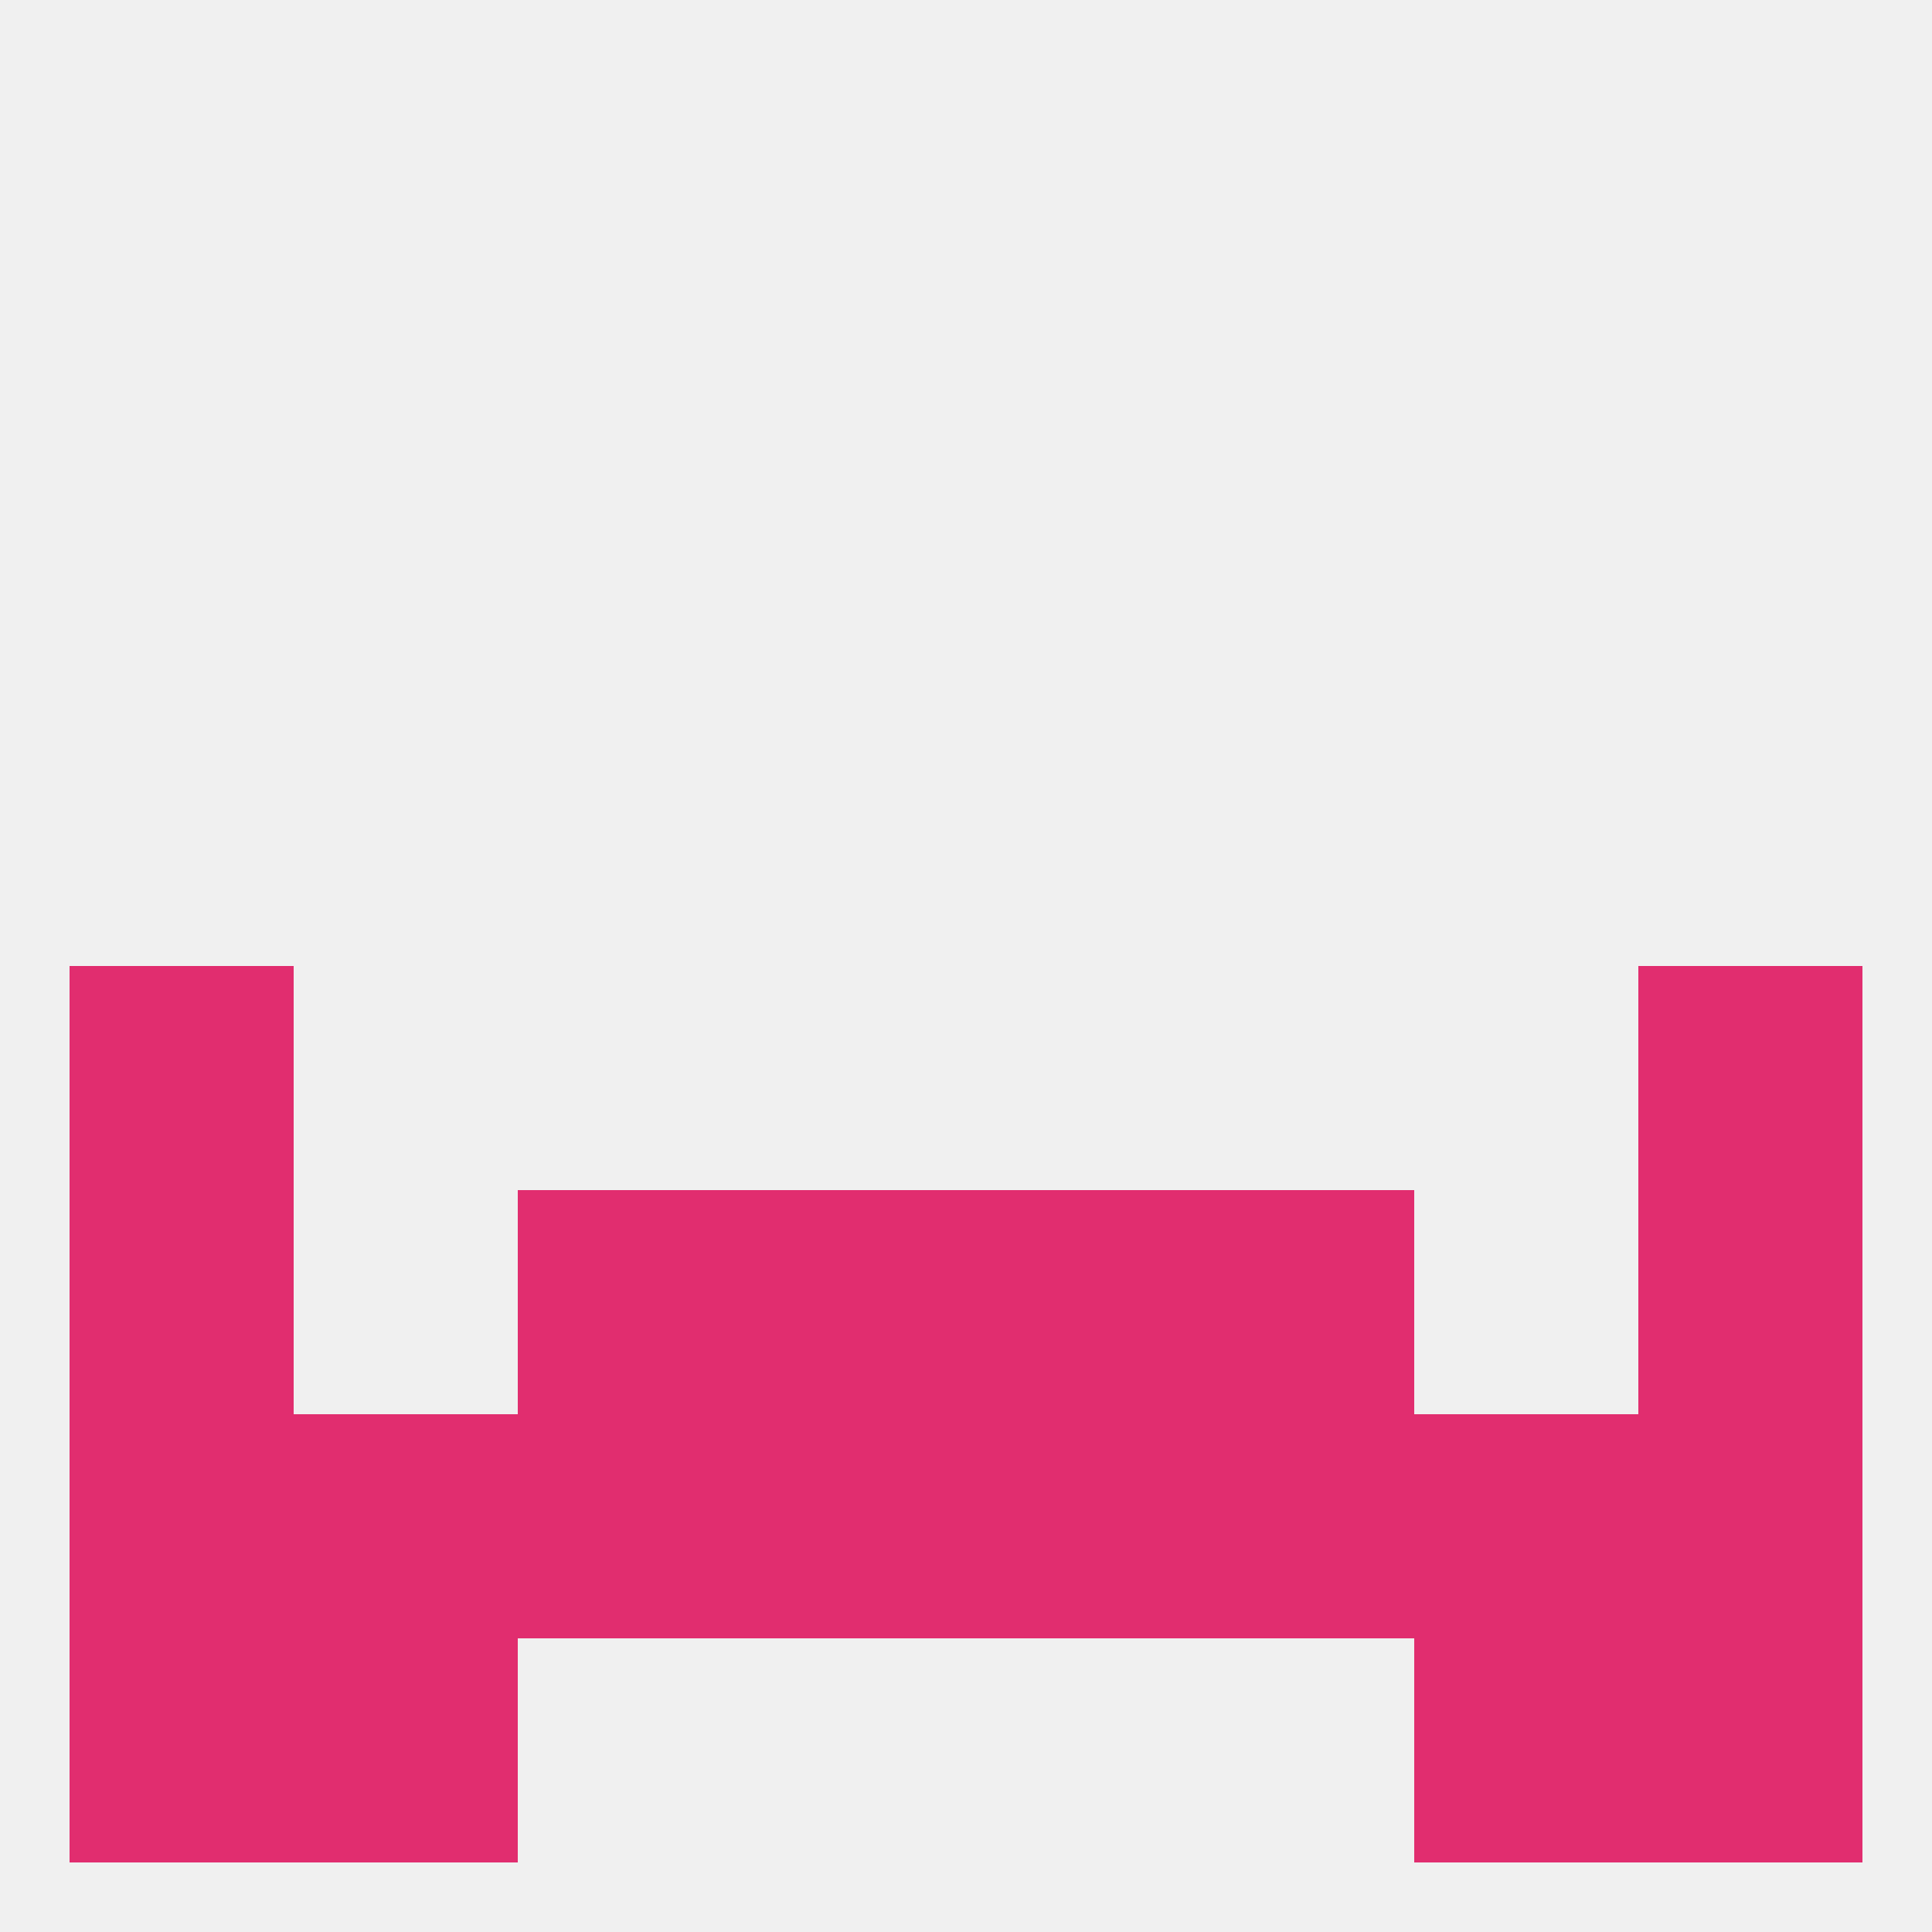 
<!--   <?xml version="1.0"?> -->
<svg version="1.1" baseprofile="full" xmlns="http://www.w3.org/2000/svg" xmlns:xlink="http://www.w3.org/1999/xlink" xmlns:ev="http://www.w3.org/2001/xml-events" width="250" height="250" viewBox="0 0 250 250" >
	<rect width="100%" height="100%" fill="rgba(240,240,240,255)"/>

	<rect x="38" y="212" width="29" height="29" fill="rgba(225,45,111,255)"/>
	<rect x="183" y="212" width="29" height="29" fill="rgba(225,45,111,255)"/>
	<rect x="9" y="212" width="29" height="29" fill="rgba(225,45,111,255)"/>
	<rect x="212" y="212" width="29" height="29" fill="rgba(225,45,111,255)"/>
	<rect x="9" y="125" width="29" height="29" fill="rgba(225,45,111,255)"/>
	<rect x="212" y="125" width="29" height="29" fill="rgba(225,45,111,255)"/>
	<rect x="96" y="154" width="29" height="29" fill="rgba(225,45,111,255)"/>
	<rect x="125" y="154" width="29" height="29" fill="rgba(225,45,111,255)"/>
	<rect x="67" y="154" width="29" height="29" fill="rgba(225,45,111,255)"/>
	<rect x="154" y="154" width="29" height="29" fill="rgba(225,45,111,255)"/>
	<rect x="9" y="154" width="29" height="29" fill="rgba(225,45,111,255)"/>
	<rect x="212" y="154" width="29" height="29" fill="rgba(225,45,111,255)"/>
	<rect x="125" y="183" width="29" height="29" fill="rgba(225,45,111,255)"/>
	<rect x="9" y="183" width="29" height="29" fill="rgba(225,45,111,255)"/>
	<rect x="212" y="183" width="29" height="29" fill="rgba(225,45,111,255)"/>
	<rect x="96" y="183" width="29" height="29" fill="rgba(225,45,111,255)"/>
	<rect x="38" y="183" width="29" height="29" fill="rgba(225,45,111,255)"/>
	<rect x="183" y="183" width="29" height="29" fill="rgba(225,45,111,255)"/>
	<rect x="67" y="183" width="29" height="29" fill="rgba(225,45,111,255)"/>
	<rect x="154" y="183" width="29" height="29" fill="rgba(225,45,111,255)"/>
</svg>